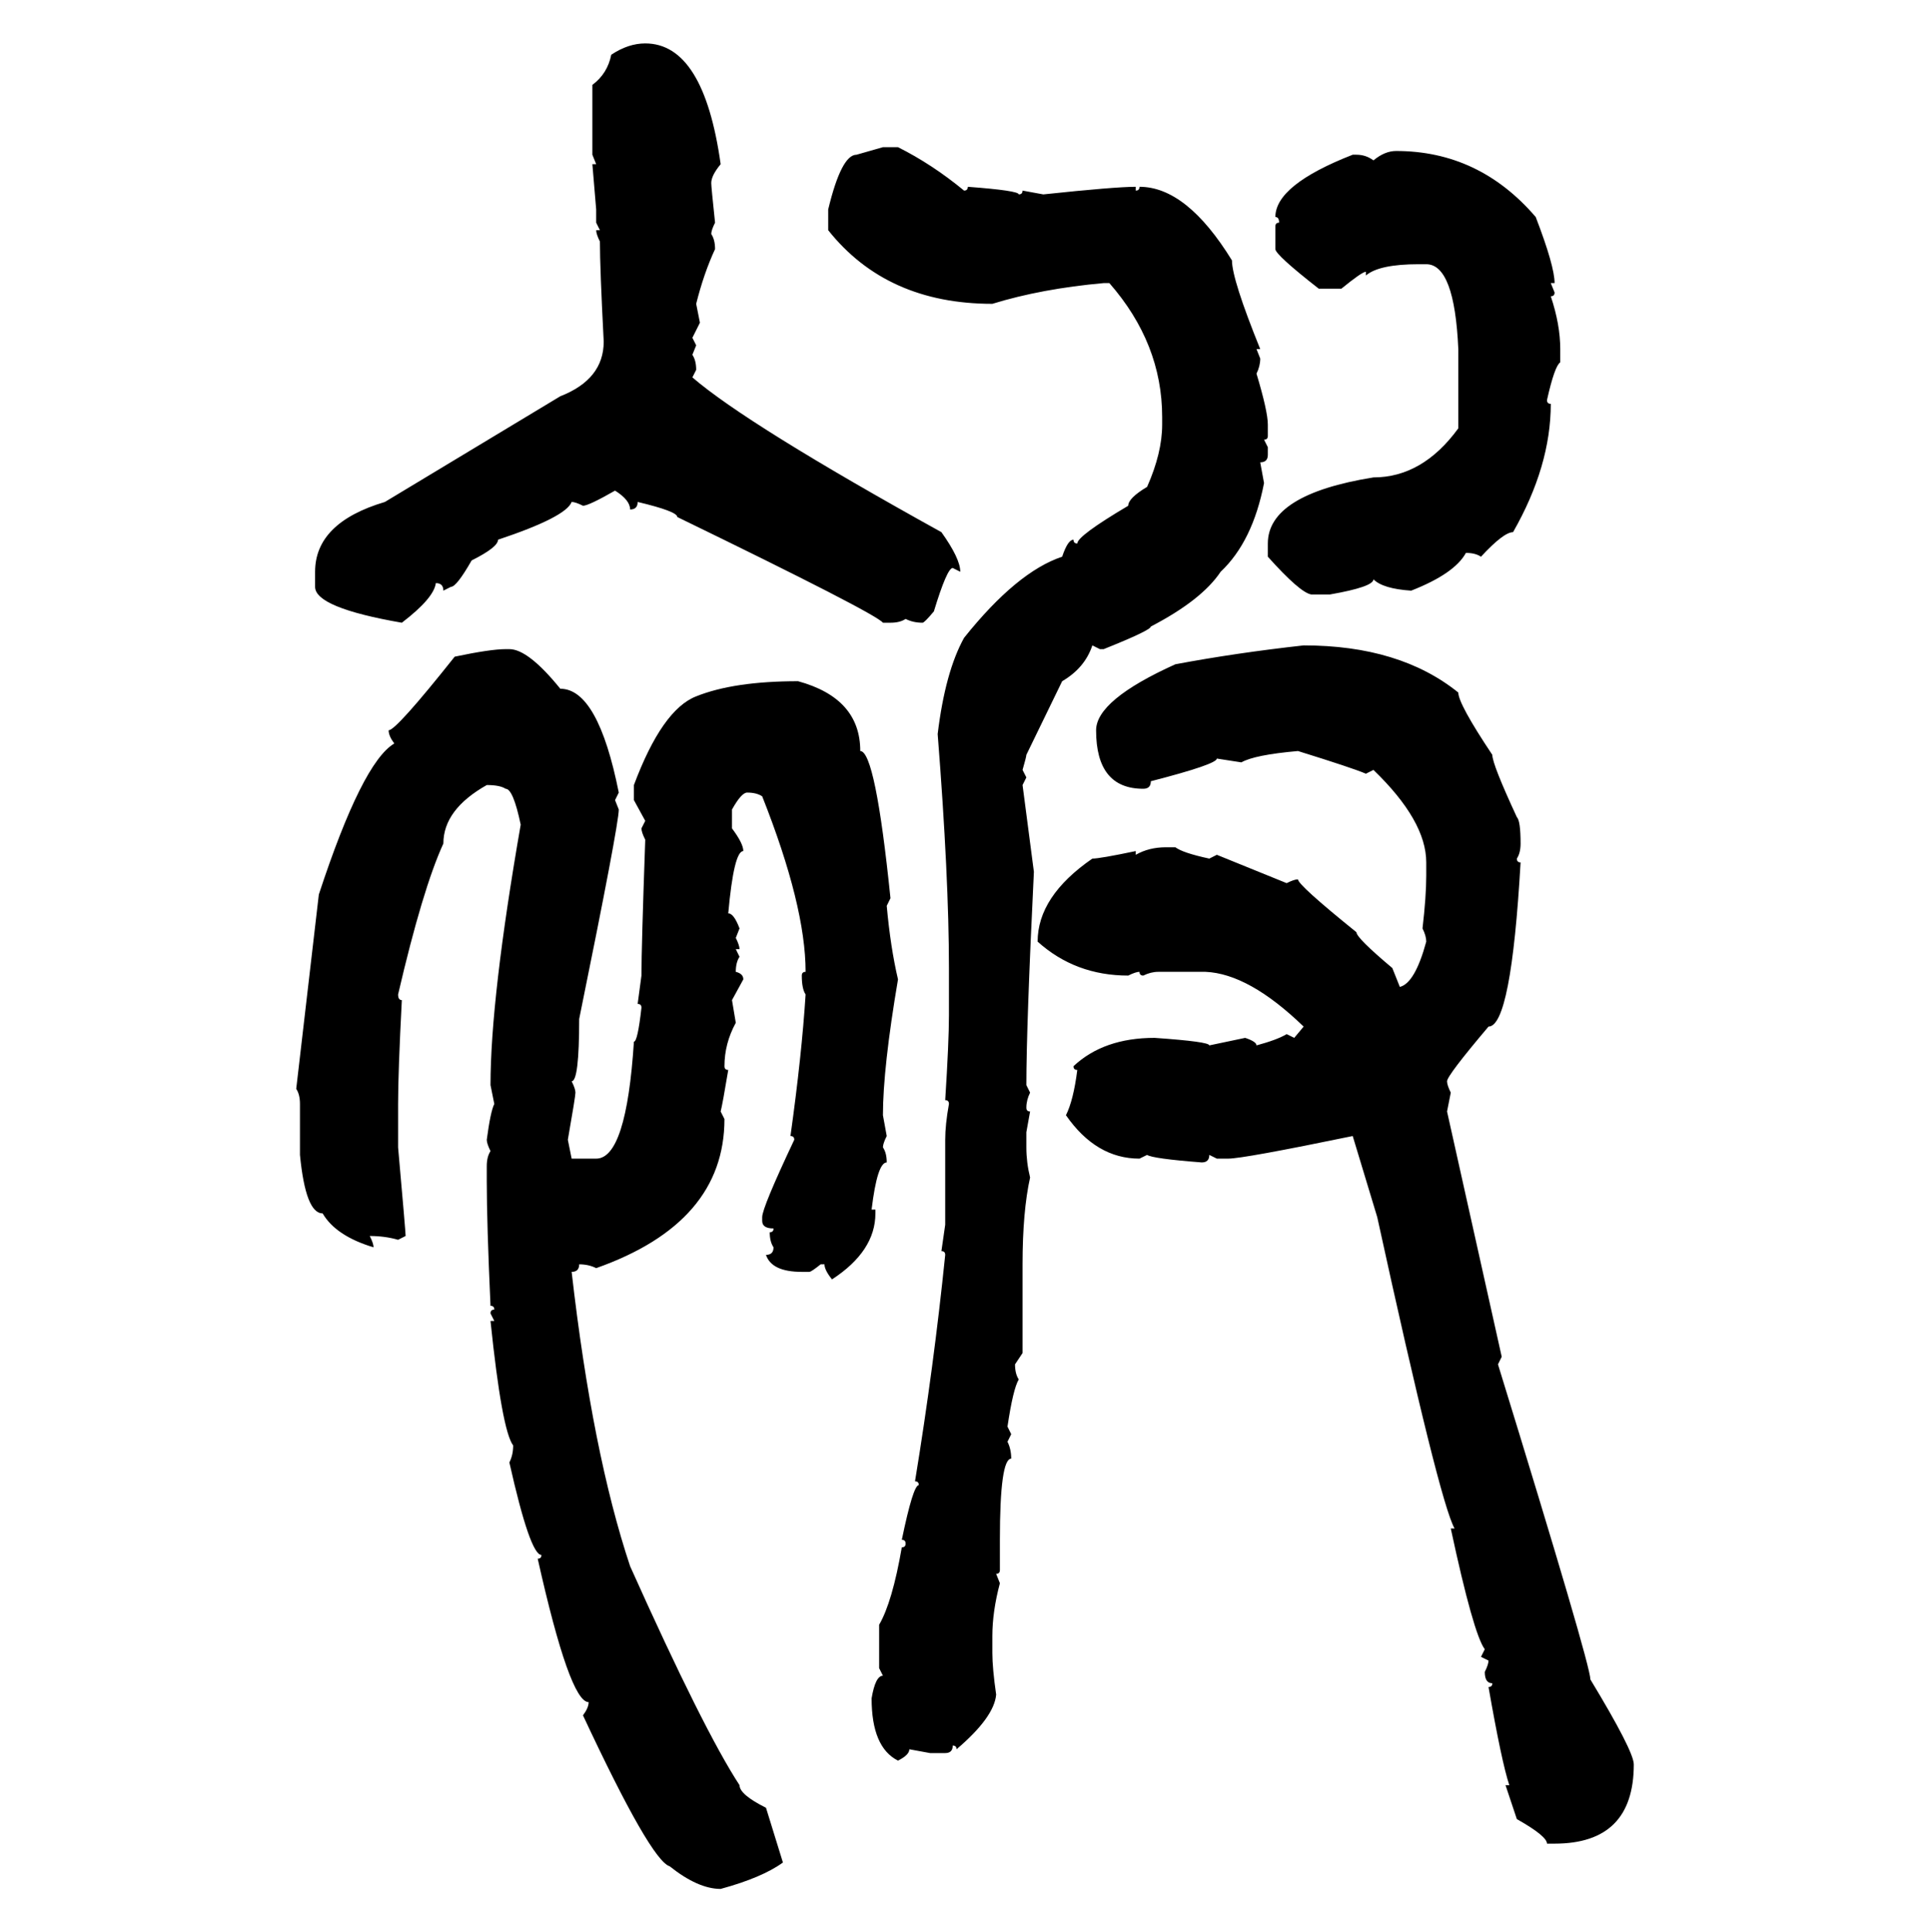 <svg xmlns="http://www.w3.org/2000/svg" xmlns:xlink="http://www.w3.org/1999/xlink" width="299.707" height="300"><path d="M100.20 6.74L100.20 6.74Q109.28 6.74 111.91 25.49L111.91 25.49Q110.45 27.25 110.45 28.42L110.45 28.42Q110.45 29.00 111.04 34.57L111.04 34.57Q110.45 35.74 110.45 36.33L110.45 36.33Q111.04 37.21 111.04 38.67L111.04 38.67Q109.28 42.48 108.11 47.17L108.11 47.17L108.69 50.10L107.52 52.44L108.11 53.61L107.52 55.08Q108.11 55.96 108.11 57.42L108.11 57.42L107.52 58.59Q116.02 65.92 146.19 82.62L146.19 82.62Q149.12 86.72 149.12 88.77L149.12 88.77L147.95 88.18Q147.07 88.18 145.02 94.92L145.02 94.92Q143.55 96.68 143.26 96.68L143.26 96.68Q141.80 96.68 140.63 96.09L140.63 96.09Q139.75 96.68 138.28 96.68L138.28 96.68L137.11 96.68Q135.94 95.21 105.18 80.27L105.18 80.27Q105.18 79.39 99.02 77.93L99.02 77.93Q99.02 79.10 97.85 79.10L97.85 79.10Q97.85 77.64 95.51 76.17L95.51 76.17Q91.41 78.52 90.53 78.52L90.53 78.52Q89.36 77.93 88.77 77.93L88.77 77.93Q87.89 80.27 77.34 83.79L77.34 83.79Q77.34 84.96 73.24 87.01L73.24 87.01Q70.90 91.11 70.02 91.11L70.02 91.11L68.85 91.70Q68.85 90.53 67.68 90.53L67.68 90.53Q67.38 92.87 62.40 96.68L62.40 96.68Q48.93 94.34 48.93 91.11L48.93 91.11L48.93 88.77Q48.93 81.15 59.77 77.93L59.77 77.93L87.01 61.52Q93.75 58.89 93.75 53.03L93.75 53.03Q93.16 41.60 93.16 37.50L93.16 37.50Q92.58 36.33 92.58 35.74L92.58 35.74L93.16 35.74L92.58 34.57L92.58 32.52L91.99 25.49L92.58 25.49L91.99 24.02L91.99 13.18Q94.34 11.43 94.92 8.50L94.92 8.50Q97.56 6.74 100.20 6.74ZM133.01 24.02L137.11 22.85L139.45 22.85Q144.73 25.49 149.71 29.59L149.71 29.59Q150.29 29.59 150.29 29.00L150.29 29.00Q158.20 29.59 158.20 30.18L158.20 30.18Q158.79 30.18 158.79 29.59L158.79 29.59L162.01 30.18Q173.14 29.00 176.37 29.00L176.37 29.00L176.37 29.59Q176.95 29.59 176.95 29.00L176.95 29.00Q184.28 29.00 191.31 40.43L191.31 40.43Q191.31 43.36 195.70 54.20L195.70 54.20L195.12 54.20L195.70 55.66Q195.70 56.84 195.12 58.01L195.12 58.01Q196.88 63.87 196.88 65.92L196.88 65.92L196.88 67.68Q196.88 68.26 196.29 68.26L196.29 68.26L196.88 69.43L196.88 70.61Q196.88 71.78 195.70 71.78L195.70 71.78L196.29 75Q194.53 84.08 189.55 88.77L189.55 88.77Q186.62 93.16 178.71 97.27L178.71 97.27Q178.71 97.85 171.39 100.78L171.39 100.78L170.80 100.78L169.63 100.20Q168.46 103.71 164.94 105.76L164.94 105.76L159.38 117.19Q159.38 117.48 158.79 119.53L158.79 119.53L159.38 120.70L158.79 121.88L160.55 135.35Q159.38 159.38 159.38 168.46L159.38 168.46L159.96 169.63Q159.38 170.80 159.38 171.97L159.38 171.97Q159.38 172.56 159.96 172.56L159.96 172.56L159.38 175.78L159.38 178.13Q159.38 180.47 159.96 182.81L159.96 182.81Q158.79 188.09 158.79 196.29L158.79 196.29L158.79 210.06L157.62 211.82Q157.62 213.28 158.20 214.16L158.20 214.16Q157.32 215.63 156.45 221.48L156.45 221.48L157.03 222.66L156.45 223.83Q157.03 225 157.03 226.46L157.03 226.46Q155.27 226.46 155.27 239.06L155.27 239.06L155.27 243.75Q155.27 244.34 154.69 244.34L154.69 244.34L155.27 245.80Q154.10 250.20 154.10 254.00L154.10 254.00L154.10 256.64Q154.10 258.98 154.69 263.09L154.69 263.09Q154.39 266.60 148.54 271.58L148.54 271.58Q148.54 271.00 147.95 271.00L147.95 271.00Q147.95 272.17 146.78 272.17L146.78 272.17L144.43 272.17L141.21 271.58Q141.21 272.46 139.45 273.34L139.45 273.34Q135.35 271.29 135.35 263.67L135.35 263.67Q135.94 260.16 137.11 260.16L137.11 260.16L136.52 258.98L136.52 252.25Q138.57 248.73 140.04 240.23L140.04 240.23Q140.63 240.23 140.63 239.65L140.63 239.65Q140.63 239.06 140.04 239.06L140.04 239.06Q141.80 230.57 142.68 230.57L142.68 230.57Q142.68 229.98 142.09 229.98L142.09 229.98Q145.02 212.11 146.78 194.82L146.78 194.82Q146.78 194.24 146.19 194.24L146.19 194.24L146.78 190.14L146.78 176.95Q146.78 174.61 147.36 171.39L147.36 171.39Q147.36 170.80 146.78 170.80L146.78 170.80Q147.36 161.72 147.36 157.62L147.36 157.62L147.36 150.29Q147.36 136.23 145.61 113.96L145.61 113.96Q146.78 104.30 149.71 99.02L149.71 99.02Q157.91 88.77 164.94 86.43L164.94 86.43Q165.82 83.79 166.70 83.79L166.70 83.79Q166.70 84.38 167.29 84.38L167.29 84.38Q167.29 83.20 175.20 78.52L175.20 78.52Q175.20 77.34 178.13 75.59L178.13 75.59Q180.47 70.31 180.47 65.92L180.47 65.92L180.47 64.75Q180.47 53.32 172.27 43.95L172.27 43.95L171.39 43.95Q161.72 44.82 154.10 47.17L154.10 47.17Q137.70 47.17 128.61 35.74L128.61 35.74L128.61 32.52Q130.66 24.02 133.01 24.02L133.01 24.02ZM216.80 23.44L216.80 23.44Q229.69 23.44 238.48 33.69L238.48 33.69Q241.41 41.31 241.41 43.95L241.41 43.95L240.82 43.95L241.41 45.41Q241.41 46.00 240.82 46.00L240.82 46.00Q242.29 50.39 242.29 54.20L242.29 54.20L242.29 56.25Q241.41 56.84 240.23 62.11L240.23 62.11Q240.23 62.70 240.82 62.70L240.82 62.70Q240.82 72.36 234.96 82.62L234.96 82.62Q233.50 82.62 229.98 86.43L229.98 86.43Q229.10 85.84 227.64 85.84L227.64 85.84Q225.88 89.06 219.14 91.70L219.14 91.70Q214.75 91.41 213.28 89.94L213.28 89.94Q213.28 91.11 206.54 92.29L206.54 92.29L203.61 92.29Q201.86 91.99 196.88 86.43L196.88 86.43L196.88 84.38Q196.88 76.76 213.28 74.12L213.28 74.12Q220.90 74.12 226.46 66.50L226.46 66.50L226.46 54.20Q225.88 41.02 221.48 41.02L221.48 41.02L220.31 41.02Q214.16 41.02 212.11 42.77L212.11 42.77L212.11 42.19Q211.52 42.19 208.30 44.82L208.30 44.82L204.79 44.82Q198.05 39.55 198.05 38.67L198.05 38.67L198.05 35.16Q198.05 34.57 198.63 34.57L198.63 34.57Q198.63 33.69 198.05 33.69L198.05 33.69Q198.05 28.71 210.06 24.02L210.06 24.02L210.64 24.02Q212.11 24.02 213.28 24.90L213.28 24.90Q215.04 23.44 216.80 23.44ZM202.44 100.20L202.44 100.20Q217.38 100.20 226.46 107.52L226.46 107.52Q226.46 109.28 231.74 117.19L231.74 117.19Q231.74 118.65 235.55 126.86L235.55 126.86Q236.13 127.44 236.13 130.96L236.13 130.96Q236.13 132.42 235.55 133.30L235.55 133.30Q235.55 133.89 236.13 133.89L236.13 133.89Q234.67 159.38 231.15 159.38L231.15 159.38Q224.71 166.99 224.71 167.87L224.71 167.87Q224.71 168.46 225.29 169.63L225.29 169.63L224.71 172.56L233.20 210.64L232.62 211.82Q246.97 258.40 246.97 260.74L246.97 260.74Q253.71 271.88 253.71 273.93L253.71 273.93Q253.71 286.23 241.41 286.23L241.41 286.23L240.23 286.23Q240.23 285.06 235.55 282.42L235.55 282.42L233.79 277.15L234.38 277.15Q233.20 273.63 231.15 261.91L231.15 261.91Q231.74 261.91 231.74 261.33L231.74 261.33Q230.57 261.33 230.57 259.57L230.57 259.57Q231.15 258.40 231.15 257.81L231.15 257.81L229.98 257.23L230.57 256.05Q228.81 253.71 225.29 237.30L225.29 237.30L225.88 237.30Q223.54 233.20 213.87 188.96L213.87 188.96L210.06 176.37Q193.07 179.88 190.72 179.88L190.72 179.88L188.96 179.88L187.79 179.30Q187.79 180.47 186.62 180.47L186.62 180.47Q179.00 179.88 178.13 179.30L178.13 179.30L176.95 179.88Q170.21 179.88 165.53 173.14L165.53 173.14Q166.70 170.80 167.29 166.11L167.29 166.11Q166.70 166.11 166.70 165.53L166.70 165.53Q171.39 161.13 179.30 161.13L179.30 161.13Q187.79 161.72 187.79 162.30L187.79 162.30L193.36 161.13Q195.12 161.72 195.12 162.30L195.12 162.30Q198.34 161.43 199.80 160.55L199.80 160.55L200.98 161.13L202.44 159.38Q193.95 151.17 187.21 150.88L187.21 150.88L179.88 150.88Q178.71 150.88 177.54 151.46L177.54 151.46Q176.95 151.46 176.95 150.88L176.95 150.88Q176.37 150.88 175.20 151.46L175.20 151.46Q166.99 151.46 161.13 146.19L161.13 146.19Q161.13 139.16 169.63 133.30L169.63 133.30Q170.80 133.30 176.37 132.13L176.37 132.13L176.37 132.71Q178.42 131.54 181.05 131.54L181.05 131.54L182.52 131.54Q183.69 132.42 187.79 133.30L187.79 133.30L188.96 132.71L199.80 137.11Q200.98 136.52 201.56 136.52L201.56 136.52Q201.56 137.40 210.64 144.73L210.64 144.73Q210.64 145.61 216.21 150.29L216.21 150.29L217.38 153.22Q219.73 152.64 221.48 146.19L221.48 146.19Q221.48 145.31 220.90 144.14L220.90 144.14Q221.48 139.16 221.48 135.94L221.48 135.94L221.48 133.89Q221.48 127.44 213.28 119.53L213.28 119.53L212.11 120.12Q210.06 119.24 201.56 116.60L201.56 116.60Q194.82 117.19 192.77 118.36L192.77 118.36L188.96 117.77Q188.96 118.65 178.71 121.29L178.71 121.29Q178.71 122.46 177.54 122.46L177.54 122.46Q170.21 122.46 170.21 113.38L170.21 113.38Q170.21 108.69 182.52 103.13L182.52 103.13Q191.89 101.37 202.44 100.20ZM78.52 100.78L78.52 100.78L79.10 100.78Q82.03 100.78 87.01 106.93L87.01 106.93Q92.87 106.93 96.09 123.05L96.09 123.05L95.51 124.22L96.09 125.68Q96.09 128.03 89.94 158.20L89.94 158.20Q89.94 167.87 88.77 167.87L88.77 167.87Q89.36 169.04 89.36 169.63L89.36 169.63Q89.36 170.21 88.18 176.95L88.18 176.95L88.77 179.88L92.58 179.88Q97.27 179.88 98.44 161.72L98.44 161.72Q99.02 161.72 99.61 156.45L99.61 156.45Q99.61 155.86 99.02 155.86L99.02 155.86L99.61 151.46Q99.61 147.07 100.20 130.37L100.20 130.37Q99.61 129.20 99.61 128.61L99.61 128.61L100.20 127.44L98.44 124.22L98.44 121.88Q102.83 110.16 108.11 108.11L108.11 108.11Q113.96 105.76 123.93 105.76L123.93 105.76Q133.59 108.40 133.59 116.60L133.59 116.60Q135.94 116.60 138.28 139.45L138.28 139.45L137.70 140.63Q138.28 147.07 139.45 152.05L139.45 152.05Q137.11 165.82 137.11 173.14L137.11 173.14L137.70 176.37Q137.11 177.54 137.11 178.13L137.11 178.13Q137.70 179.00 137.70 180.47L137.70 180.47Q136.23 180.47 135.35 187.79L135.35 187.79L135.94 187.79L135.94 188.38Q135.94 194.24 129.20 198.63L129.20 198.63Q128.03 197.17 128.03 196.29L128.03 196.29L127.44 196.29Q125.98 197.46 125.68 197.46L125.68 197.46L124.51 197.46Q119.82 197.46 118.95 194.82L118.95 194.82Q120.12 194.82 120.12 193.65L120.12 193.65Q119.53 192.77 119.53 191.31L119.53 191.31Q120.12 191.31 120.12 190.72L120.12 190.72Q118.36 190.72 118.36 189.55L118.36 189.55L118.36 188.96Q118.36 187.50 123.34 176.95L123.34 176.95Q123.34 176.37 122.75 176.37L122.75 176.37Q124.51 163.77 125.10 154.39L125.10 154.39Q124.51 153.52 124.51 151.46L124.51 151.46Q124.51 150.88 125.10 150.88L125.10 150.88Q125.10 140.63 118.36 123.63L118.36 123.63Q117.48 123.05 116.02 123.05L116.02 123.05Q115.14 123.05 113.67 125.68L113.67 125.68L113.67 128.61Q115.43 130.96 115.43 132.13L115.43 132.13Q113.96 132.13 113.09 141.80L113.09 141.80Q113.96 141.80 114.84 144.14L114.84 144.14L114.26 145.61Q114.84 146.78 114.84 147.36L114.84 147.36L114.26 147.36L114.84 148.54Q114.26 149.41 114.26 150.88L114.26 150.88Q115.43 151.17 115.43 152.05L115.43 152.05L113.67 155.27L114.26 158.79Q112.50 162.01 112.50 165.53L112.50 165.53Q112.50 166.11 113.09 166.11L113.09 166.11Q112.21 171.39 111.91 172.56L111.91 172.56L112.50 173.73Q112.50 189.84 92.58 196.88L92.58 196.88Q91.41 196.29 89.94 196.29L89.94 196.29Q89.94 197.46 88.77 197.46L88.77 197.46Q91.99 225.59 97.85 243.16L97.85 243.16Q109.28 268.65 114.84 277.15L114.84 277.15Q114.84 278.61 118.95 280.66L118.95 280.66L121.58 289.16Q118.36 291.50 111.91 293.26L111.91 293.26Q108.40 293.26 104.00 289.75L104.00 289.75Q101.07 288.87 90.53 266.31L90.53 266.31Q91.41 265.14 91.41 264.26L91.41 264.26Q88.48 264.26 83.50 241.99L83.50 241.99Q84.08 241.99 84.08 241.41L84.08 241.41Q82.32 241.41 79.10 227.05L79.10 227.05Q79.69 225.88 79.69 224.41L79.69 224.41Q77.93 222.07 76.17 205.08L76.17 205.08L76.76 205.08L76.17 203.91Q76.17 203.32 76.76 203.32L76.76 203.32Q76.76 202.73 76.17 202.73L76.17 202.73Q75.59 189.84 75.59 183.40L75.59 183.40L75.59 181.05Q75.59 179.59 76.17 178.71L76.17 178.71Q75.59 177.54 75.59 176.95L75.59 176.95Q76.17 172.56 76.76 171.39L76.76 171.39L76.17 168.46Q76.17 154.98 80.86 128.03L80.86 128.03Q79.69 122.46 78.52 122.46L78.52 122.46Q77.64 121.88 75.59 121.88L75.59 121.88Q68.85 125.68 68.85 130.96L68.85 130.96Q65.63 137.99 61.82 154.39L61.82 154.39Q61.82 155.27 62.40 155.27L62.40 155.27Q61.82 166.41 61.82 171.39L61.82 171.39L61.82 178.13Q62.99 191.31 62.99 191.89L62.99 191.89L61.82 192.48Q59.77 191.89 57.42 191.89L57.42 191.89Q58.01 193.07 58.01 193.65L58.01 193.65Q52.15 191.89 50.10 188.38L50.10 188.38Q47.46 188.38 46.58 179.30L46.58 179.30L46.58 171.39Q46.58 169.92 46.00 169.04L46.00 169.04L49.51 138.87Q56.25 118.36 61.23 115.43L61.23 115.43Q60.35 114.26 60.35 113.38L60.35 113.38Q61.52 113.38 70.61 101.95L70.61 101.95Q76.17 100.78 78.52 100.78Z"/></svg>